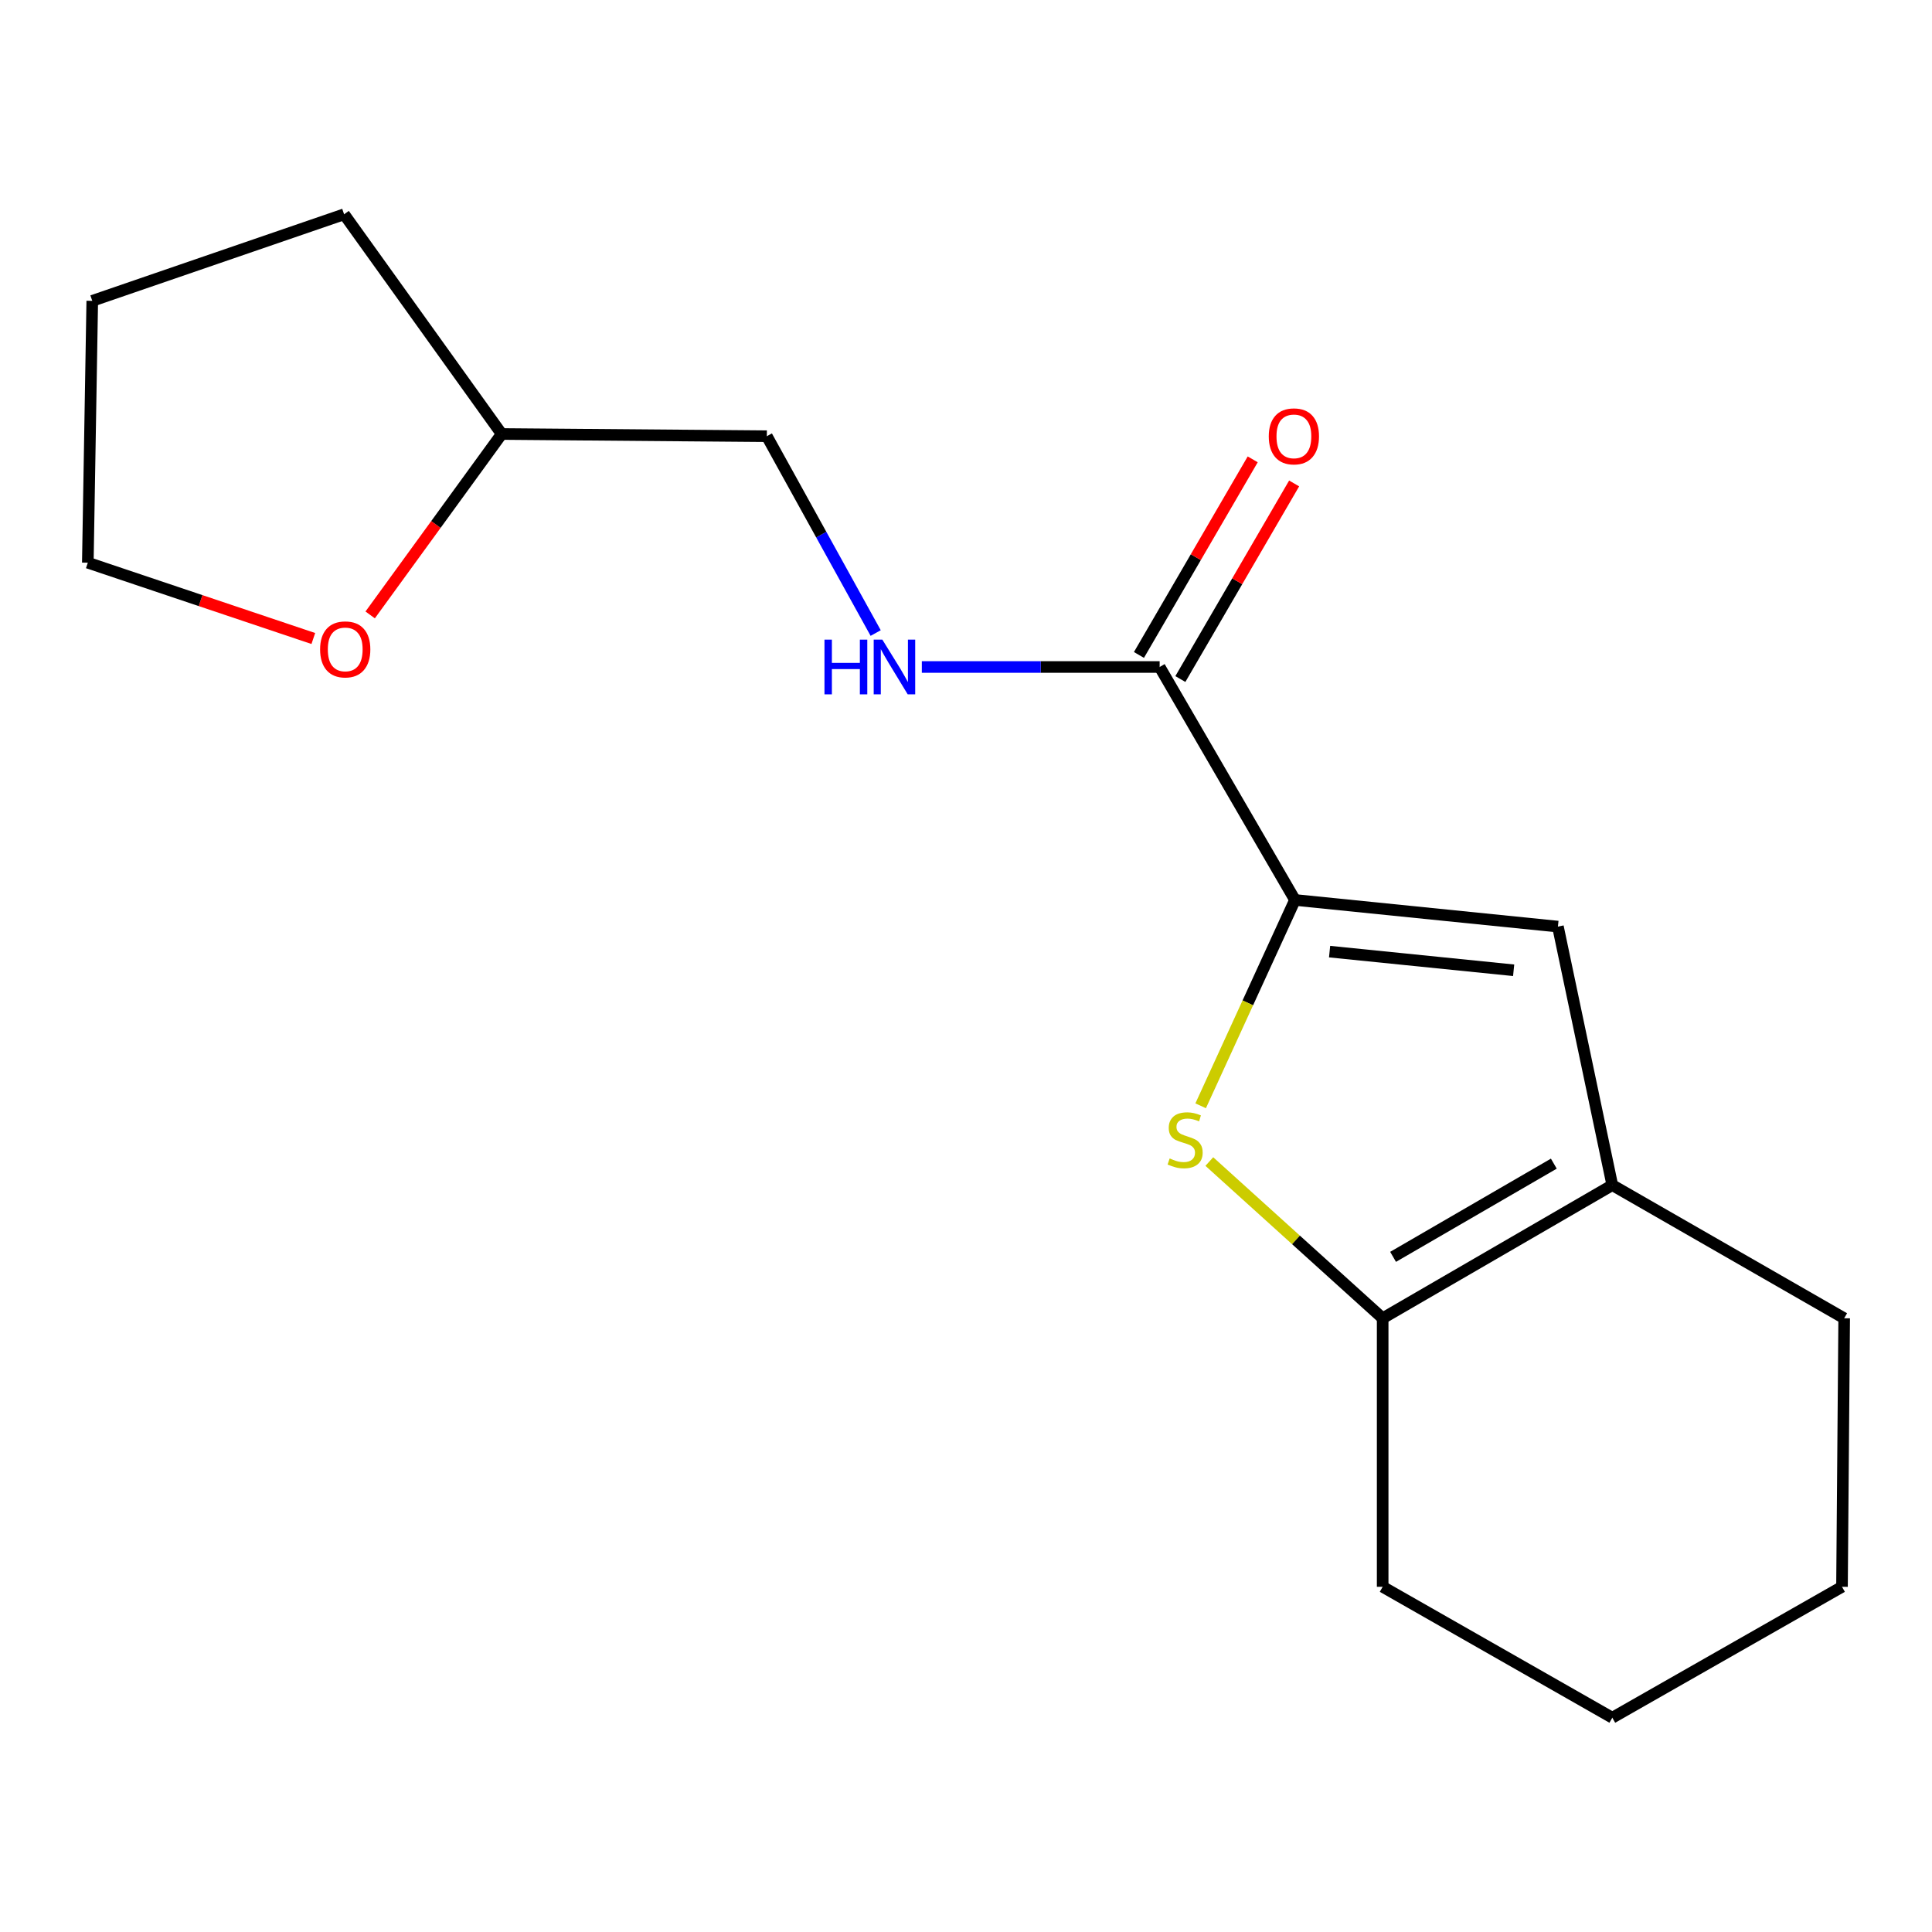 <?xml version='1.0' encoding='iso-8859-1'?>
<svg version='1.1' baseProfile='full'
              xmlns='http://www.w3.org/2000/svg'
                      xmlns:rdkit='http://www.rdkit.org/xml'
                      xmlns:xlink='http://www.w3.org/1999/xlink'
                  xml:space='preserve'
width='1000px' height='1000px' viewBox='0 0 1000 1000'>
<!-- END OF HEADER -->
<rect style='opacity:1.0;fill:#FFFFFF;stroke:none' width='1000' height='1000' x='0' y='0'> </rect>
<path class='bond-0' d='M 670.281,465.817 L 645.867,519.086' style='fill:none;fill-rule:evenodd;stroke:#000000;stroke-width:6px;stroke-linecap:butt;stroke-linejoin:miter;stroke-opacity:1' />
<path class='bond-0' d='M 645.867,519.086 L 621.454,572.355' style='fill:none;fill-rule:evenodd;stroke:#CCCC00;stroke-width:6px;stroke-linecap:butt;stroke-linejoin:miter;stroke-opacity:1' />
<path class='bond-1' d='M 670.281,465.817 L 806.378,479.609' style='fill:none;fill-rule:evenodd;stroke:#000000;stroke-width:6px;stroke-linecap:butt;stroke-linejoin:miter;stroke-opacity:1' />
<path class='bond-1' d='M 688.195,492.56 L 783.463,502.214' style='fill:none;fill-rule:evenodd;stroke:#000000;stroke-width:6px;stroke-linecap:butt;stroke-linejoin:miter;stroke-opacity:1' />
<path class='bond-4' d='M 670.281,465.817 L 600.234,345.233' style='fill:none;fill-rule:evenodd;stroke:#000000;stroke-width:6px;stroke-linecap:butt;stroke-linejoin:miter;stroke-opacity:1' />
<path class='bond-2' d='M 625.945,601.213 L 670.805,641.774' style='fill:none;fill-rule:evenodd;stroke:#CCCC00;stroke-width:6px;stroke-linecap:butt;stroke-linejoin:miter;stroke-opacity:1' />
<path class='bond-2' d='M 670.805,641.774 L 715.665,682.336' style='fill:none;fill-rule:evenodd;stroke:#000000;stroke-width:6px;stroke-linecap:butt;stroke-linejoin:miter;stroke-opacity:1' />
<path class='bond-3' d='M 806.378,479.609 L 834.526,613.419' style='fill:none;fill-rule:evenodd;stroke:#000000;stroke-width:6px;stroke-linecap:butt;stroke-linejoin:miter;stroke-opacity:1' />
<path class='bond-10' d='M 715.665,682.336 L 715.665,821.327' style='fill:none;fill-rule:evenodd;stroke:#000000;stroke-width:6px;stroke-linecap:butt;stroke-linejoin:miter;stroke-opacity:1' />
<path class='bond-17' d='M 715.665,682.336 L 834.526,613.419' style='fill:none;fill-rule:evenodd;stroke:#000000;stroke-width:6px;stroke-linecap:butt;stroke-linejoin:miter;stroke-opacity:1' />
<path class='bond-17' d='M 721.055,650.544 L 804.258,602.302' style='fill:none;fill-rule:evenodd;stroke:#000000;stroke-width:6px;stroke-linecap:butt;stroke-linejoin:miter;stroke-opacity:1' />
<path class='bond-11' d='M 834.526,613.419 L 954.545,682.336' style='fill:none;fill-rule:evenodd;stroke:#000000;stroke-width:6px;stroke-linecap:butt;stroke-linejoin:miter;stroke-opacity:1' />
<path class='bond-5' d='M 600.234,345.233 L 538.685,345.233' style='fill:none;fill-rule:evenodd;stroke:#000000;stroke-width:6px;stroke-linecap:butt;stroke-linejoin:miter;stroke-opacity:1' />
<path class='bond-5' d='M 538.685,345.233 L 477.137,345.233' style='fill:none;fill-rule:evenodd;stroke:#0000FF;stroke-width:6px;stroke-linecap:butt;stroke-linejoin:miter;stroke-opacity:1' />
<path class='bond-6' d='M 610.953,351.468 L 640.396,300.848' style='fill:none;fill-rule:evenodd;stroke:#000000;stroke-width:6px;stroke-linecap:butt;stroke-linejoin:miter;stroke-opacity:1' />
<path class='bond-6' d='M 640.396,300.848 L 669.84,250.229' style='fill:none;fill-rule:evenodd;stroke:#FF0000;stroke-width:6px;stroke-linecap:butt;stroke-linejoin:miter;stroke-opacity:1' />
<path class='bond-6' d='M 589.515,338.999 L 618.959,288.379' style='fill:none;fill-rule:evenodd;stroke:#000000;stroke-width:6px;stroke-linecap:butt;stroke-linejoin:miter;stroke-opacity:1' />
<path class='bond-6' d='M 618.959,288.379 L 648.402,237.759' style='fill:none;fill-rule:evenodd;stroke:#FF0000;stroke-width:6px;stroke-linecap:butt;stroke-linejoin:miter;stroke-opacity:1' />
<path class='bond-8' d='M 453.249,327.661 L 425.081,276.72' style='fill:none;fill-rule:evenodd;stroke:#0000FF;stroke-width:6px;stroke-linecap:butt;stroke-linejoin:miter;stroke-opacity:1' />
<path class='bond-8' d='M 425.081,276.72 L 396.914,225.779' style='fill:none;fill-rule:evenodd;stroke:#000000;stroke-width:6px;stroke-linecap:butt;stroke-linejoin:miter;stroke-opacity:1' />
<path class='bond-7' d='M 191.599,318.28 L 225.636,271.458' style='fill:none;fill-rule:evenodd;stroke:#FF0000;stroke-width:6px;stroke-linecap:butt;stroke-linejoin:miter;stroke-opacity:1' />
<path class='bond-7' d='M 225.636,271.458 L 259.673,224.636' style='fill:none;fill-rule:evenodd;stroke:#000000;stroke-width:6px;stroke-linecap:butt;stroke-linejoin:miter;stroke-opacity:1' />
<path class='bond-12' d='M 162.172,330.492 L 103.814,310.872' style='fill:none;fill-rule:evenodd;stroke:#FF0000;stroke-width:6px;stroke-linecap:butt;stroke-linejoin:miter;stroke-opacity:1' />
<path class='bond-12' d='M 103.814,310.872 L 45.455,291.252' style='fill:none;fill-rule:evenodd;stroke:#000000;stroke-width:6px;stroke-linecap:butt;stroke-linejoin:miter;stroke-opacity:1' />
<path class='bond-9' d='M 396.914,225.779 L 259.673,224.636' style='fill:none;fill-rule:evenodd;stroke:#000000;stroke-width:6px;stroke-linecap:butt;stroke-linejoin:miter;stroke-opacity:1' />
<path class='bond-13' d='M 259.673,224.636 L 178.108,110.913' style='fill:none;fill-rule:evenodd;stroke:#000000;stroke-width:6px;stroke-linecap:butt;stroke-linejoin:miter;stroke-opacity:1' />
<path class='bond-14' d='M 715.665,821.327 L 834.526,889.087' style='fill:none;fill-rule:evenodd;stroke:#000000;stroke-width:6px;stroke-linecap:butt;stroke-linejoin:miter;stroke-opacity:1' />
<path class='bond-15' d='M 954.545,682.336 L 953.416,821.327' style='fill:none;fill-rule:evenodd;stroke:#000000;stroke-width:6px;stroke-linecap:butt;stroke-linejoin:miter;stroke-opacity:1' />
<path class='bond-19' d='M 45.455,291.252 L 47.755,155.719' style='fill:none;fill-rule:evenodd;stroke:#000000;stroke-width:6px;stroke-linecap:butt;stroke-linejoin:miter;stroke-opacity:1' />
<path class='bond-16' d='M 178.108,110.913 L 47.755,155.719' style='fill:none;fill-rule:evenodd;stroke:#000000;stroke-width:6px;stroke-linecap:butt;stroke-linejoin:miter;stroke-opacity:1' />
<path class='bond-18' d='M 834.526,889.087 L 953.416,821.327' style='fill:none;fill-rule:evenodd;stroke:#000000;stroke-width:6px;stroke-linecap:butt;stroke-linejoin:miter;stroke-opacity:1' />
<path  class='atom-1' d='M 605.419 599.607
Q 605.739 599.727, 607.059 600.287
Q 608.379 600.847, 609.819 601.207
Q 611.299 601.527, 612.739 601.527
Q 615.419 601.527, 616.979 600.247
Q 618.539 598.927, 618.539 596.647
Q 618.539 595.087, 617.739 594.127
Q 616.979 593.167, 615.779 592.647
Q 614.579 592.127, 612.579 591.527
Q 610.059 590.767, 608.539 590.047
Q 607.059 589.327, 605.979 587.807
Q 604.939 586.287, 604.939 583.727
Q 604.939 580.167, 607.339 577.967
Q 609.779 575.767, 614.579 575.767
Q 617.859 575.767, 621.579 577.327
L 620.659 580.407
Q 617.259 579.007, 614.699 579.007
Q 611.939 579.007, 610.419 580.167
Q 608.899 581.287, 608.939 583.247
Q 608.939 584.767, 609.699 585.687
Q 610.499 586.607, 611.619 587.127
Q 612.779 587.647, 614.699 588.247
Q 617.259 589.047, 618.779 589.847
Q 620.299 590.647, 621.379 592.287
Q 622.499 593.887, 622.499 596.647
Q 622.499 600.567, 619.859 602.687
Q 617.259 604.767, 612.899 604.767
Q 610.379 604.767, 608.459 604.207
Q 606.579 603.687, 604.339 602.767
L 605.419 599.607
' fill='#CCCC00'/>
<path  class='atom-6' d='M 426.745 331.073
L 430.585 331.073
L 430.585 343.113
L 445.065 343.113
L 445.065 331.073
L 448.905 331.073
L 448.905 359.393
L 445.065 359.393
L 445.065 346.313
L 430.585 346.313
L 430.585 359.393
L 426.745 359.393
L 426.745 331.073
' fill='#0000FF'/>
<path  class='atom-6' d='M 456.705 331.073
L 465.985 346.073
Q 466.905 347.553, 468.385 350.233
Q 469.865 352.913, 469.945 353.073
L 469.945 331.073
L 473.705 331.073
L 473.705 359.393
L 469.825 359.393
L 459.865 342.993
Q 458.705 341.073, 457.465 338.873
Q 456.265 336.673, 455.905 335.993
L 455.905 359.393
L 452.225 359.393
L 452.225 331.073
L 456.705 331.073
' fill='#0000FF'/>
<path  class='atom-7' d='M 656.716 225.859
Q 656.716 219.059, 660.076 215.259
Q 663.436 211.459, 669.716 211.459
Q 675.996 211.459, 679.356 215.259
Q 682.716 219.059, 682.716 225.859
Q 682.716 232.739, 679.316 236.659
Q 675.916 240.539, 669.716 240.539
Q 663.476 240.539, 660.076 236.659
Q 656.716 232.779, 656.716 225.859
M 669.716 237.339
Q 674.036 237.339, 676.356 234.459
Q 678.716 231.539, 678.716 225.859
Q 678.716 220.299, 676.356 217.499
Q 674.036 214.659, 669.716 214.659
Q 665.396 214.659, 663.036 217.459
Q 660.716 220.259, 660.716 225.859
Q 660.716 231.579, 663.036 234.459
Q 665.396 237.339, 669.716 237.339
' fill='#FF0000'/>
<path  class='atom-8' d='M 165.686 336.123
Q 165.686 329.323, 169.046 325.523
Q 172.406 321.723, 178.686 321.723
Q 184.966 321.723, 188.326 325.523
Q 191.686 329.323, 191.686 336.123
Q 191.686 343.003, 188.286 346.923
Q 184.886 350.803, 178.686 350.803
Q 172.446 350.803, 169.046 346.923
Q 165.686 343.043, 165.686 336.123
M 178.686 347.603
Q 183.006 347.603, 185.326 344.723
Q 187.686 341.803, 187.686 336.123
Q 187.686 330.563, 185.326 327.763
Q 183.006 324.923, 178.686 324.923
Q 174.366 324.923, 172.006 327.723
Q 169.686 330.523, 169.686 336.123
Q 169.686 341.843, 172.006 344.723
Q 174.366 347.603, 178.686 347.603
' fill='#FF0000'/>
</svg>
